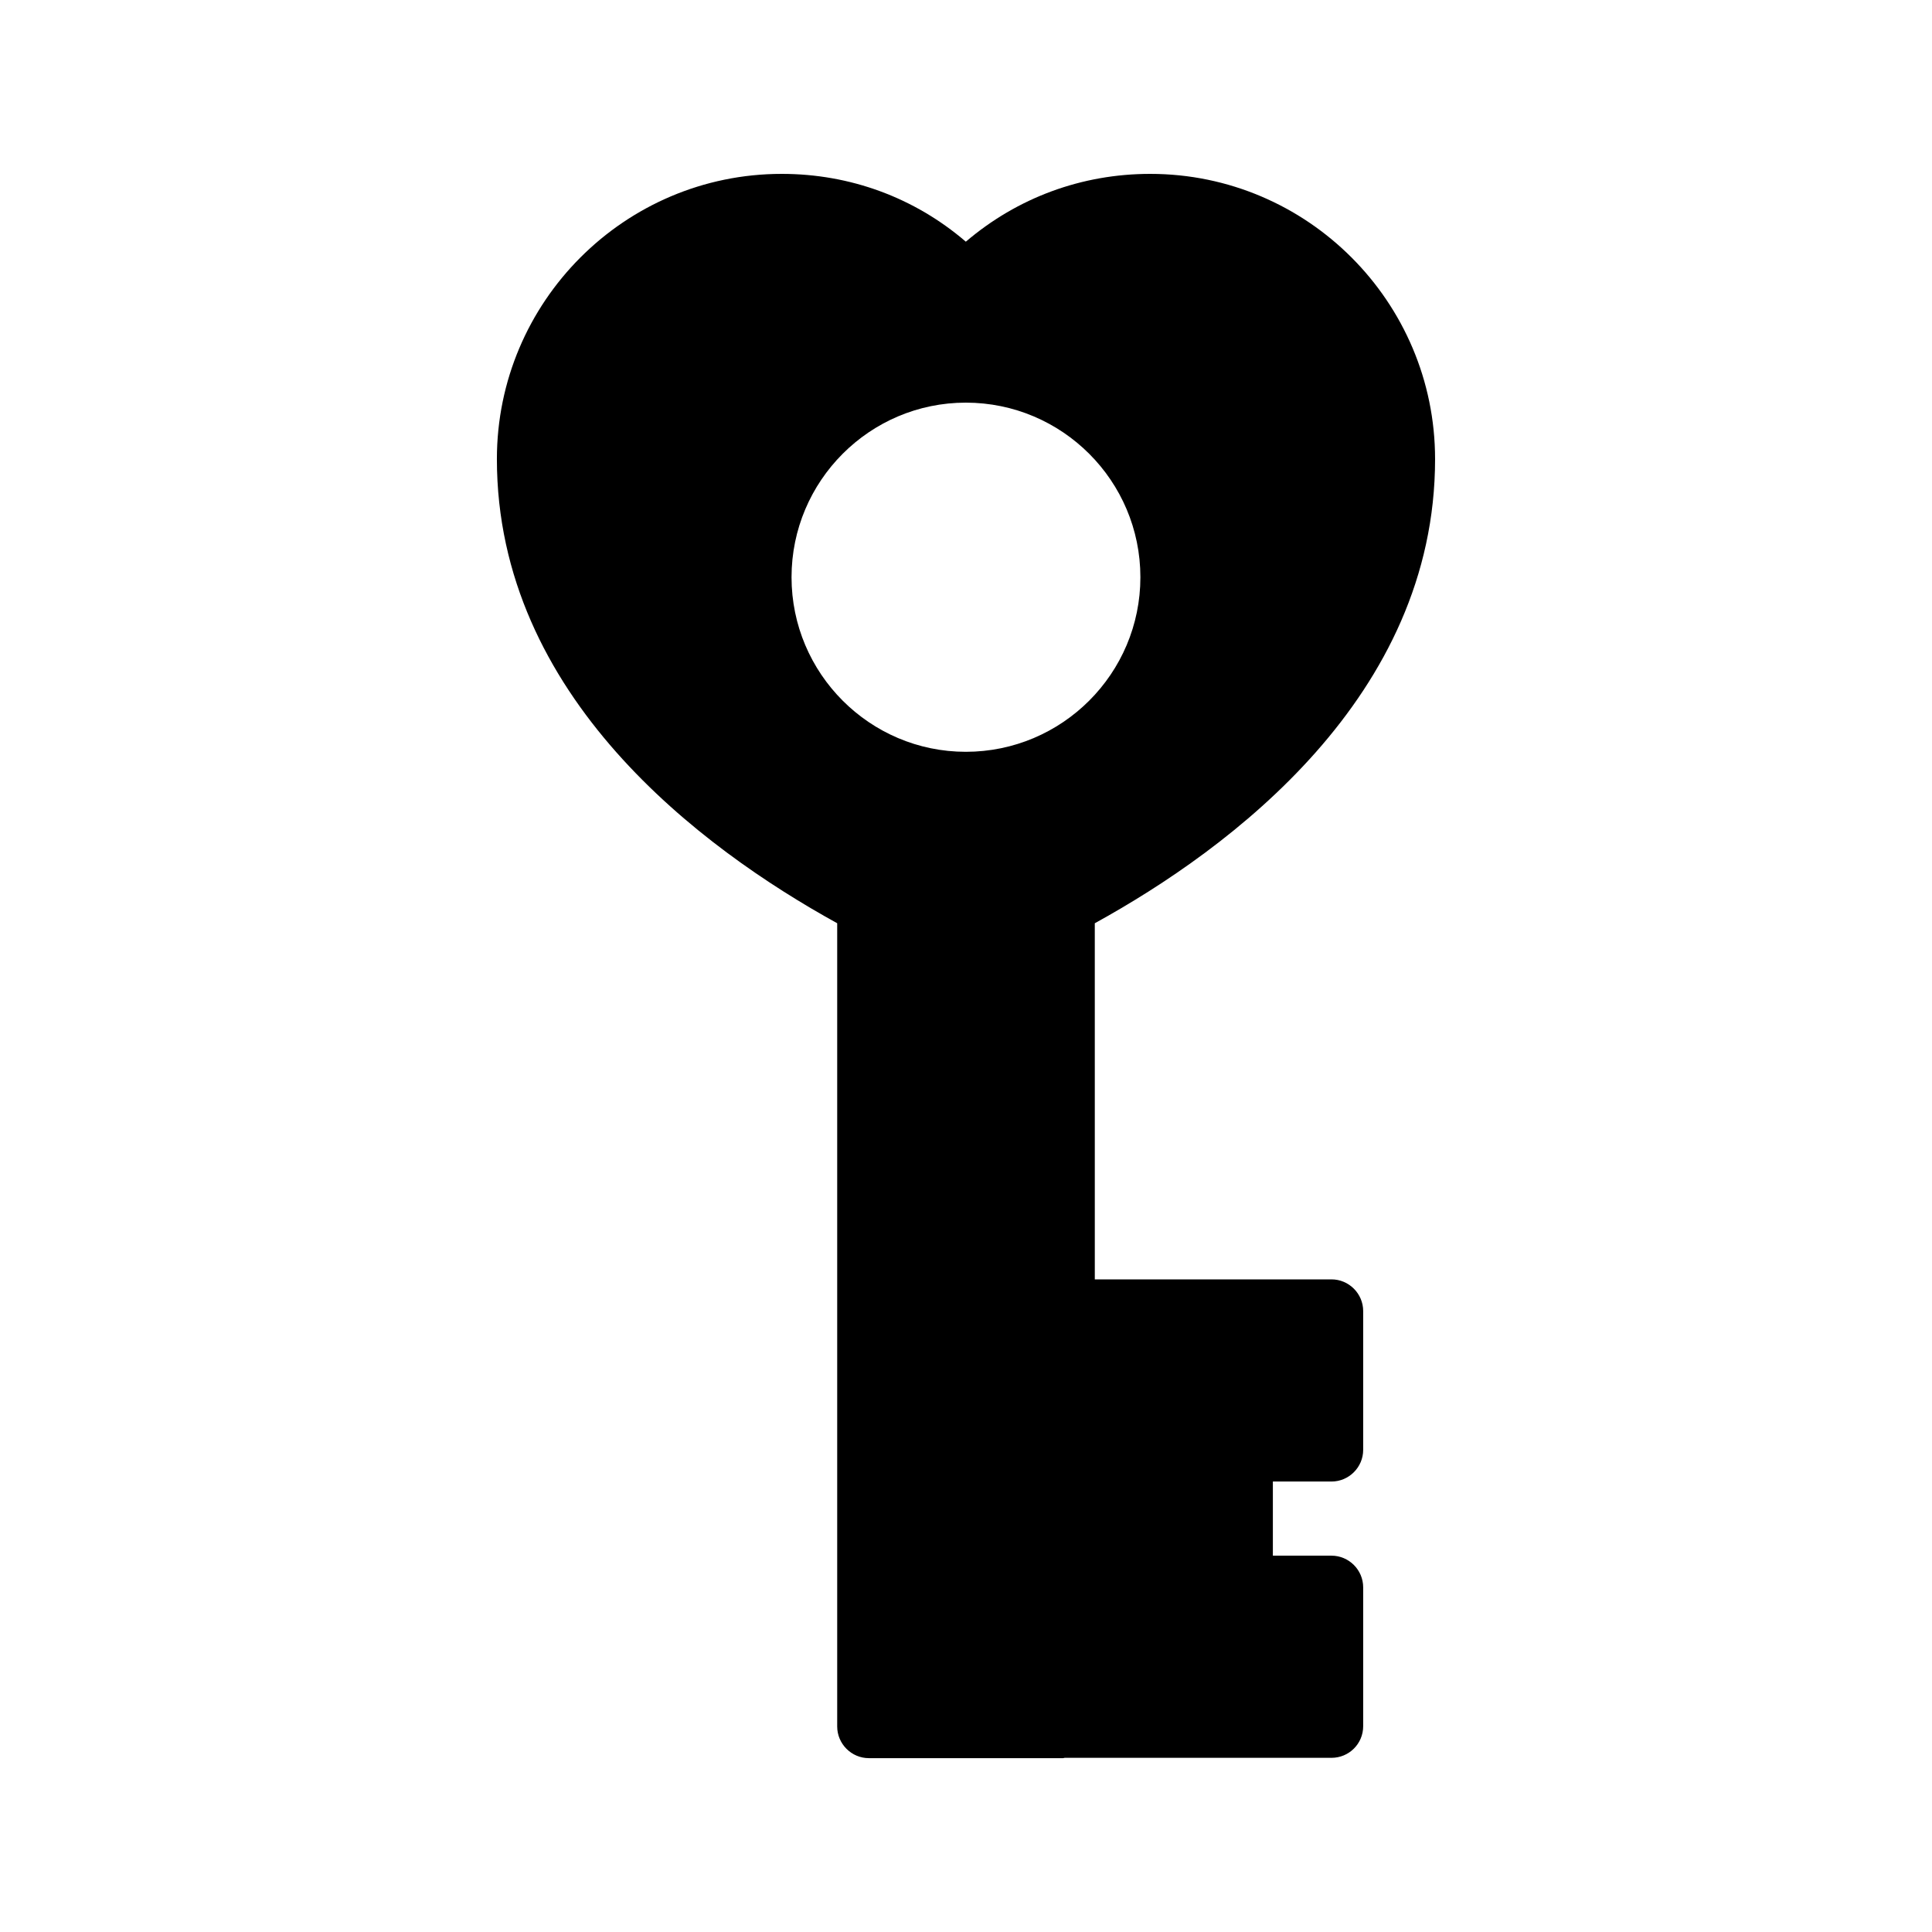 <?xml version="1.0" encoding="UTF-8"?>
<!-- Uploaded to: SVG Repo, www.svgrepo.com, Generator: SVG Repo Mixer Tools -->
<svg fill="#000000" width="800px" height="800px" version="1.1" viewBox="144 144 512 512" xmlns="http://www.w3.org/2000/svg">
 <path d="m524.31 265.65c0-41.648-33.84-75.57-75.488-75.57-18.137 0-35.18 6.297-48.867 17.969-13.602-11.672-30.648-17.969-48.785-17.969-41.648 0-75.488 33.922-75.488 75.57 0 62.891 54.242 103.2 90.184 123.02v212.86c0 4.617 3.777 8.398 8.398 8.398h51.473c0.148 0 0.27-0.078 0.414-0.086h70.707c4.617 0 8.398-3.695 8.398-8.398v-36.777c0-4.617-3.777-8.398-8.398-8.398h-15.535v-19.648h15.535c4.617 0 8.398-3.777 8.398-8.398v-36.777c0-4.617-3.777-8.398-8.398-8.398h-62.723l-0.004-94.375c36.02-19.816 90.18-60.121 90.18-123.02zm-124.36 77.586c-25.441 0-46.184-20.738-46.184-46.266s20.738-46.266 46.184-46.266c25.527 0 46.266 20.738 46.266 46.266s-20.738 46.266-46.266 46.266z"/>
</svg>